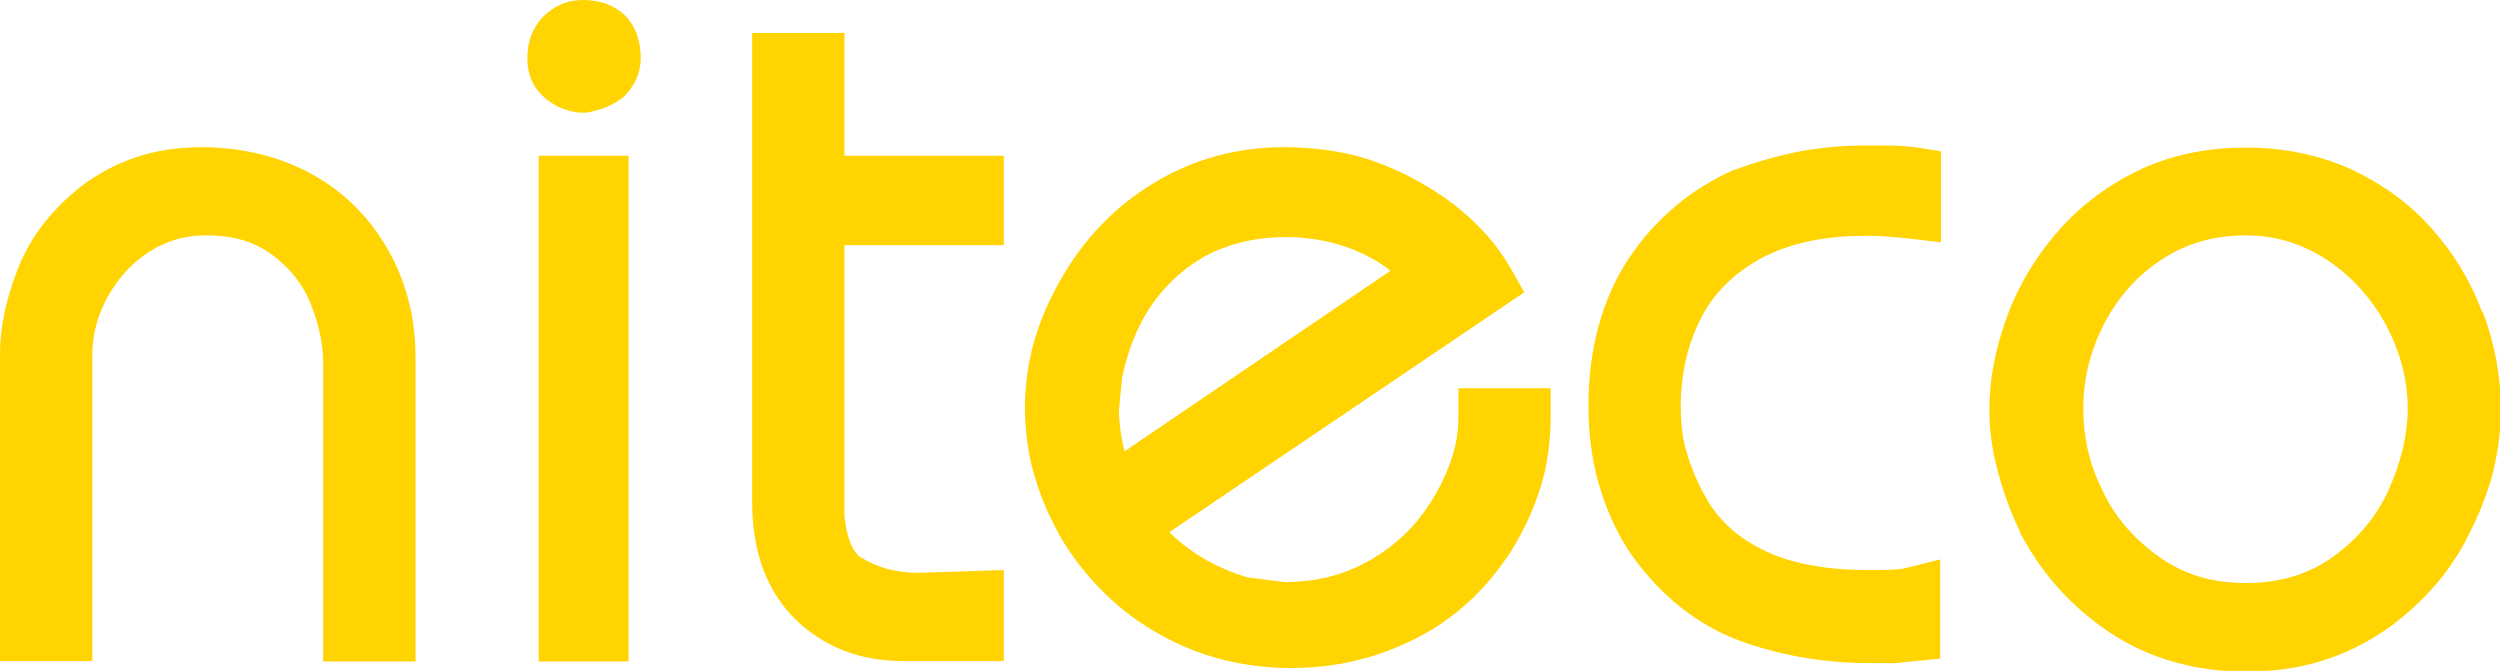 <?xml version="1.0" encoding="UTF-8"?>
<svg id="Layer_1" data-name="Layer 1" xmlns="http://www.w3.org/2000/svg" viewBox="0 0 61.49 16.5">
  <defs>
    <style>
      .cls-1 {
        fill: #ffd400;
        stroke-width: 0px;
      }
    </style>
  </defs>
  <path class="cls-1" d="m9.47,6.02c-.47-.78-1.12-1.39-1.92-1.8-.78-.4-1.66-.6-2.6-.6-.57,0-1.11.08-1.61.25-.5.17-.95.41-1.34.71-.73.57-1.26,1.26-1.56,2.03-.29.74-.44,1.44-.44,2.09v7.56h2.27v-7.51c0-.52.13-1.01.39-1.47.27-.47.6-.83,1.03-1.1.42-.26.86-.39,1.35-.39h.05c.66,0,1.18.16,1.61.48.45.34.76.74.95,1.22.2.51.3.99.3,1.45v7.33h2.27v-7.47c0-.52-.06-1.02-.19-1.48-.13-.46-.31-.9-.56-1.3Z"/>
  <rect class="cls-1" x="13.25" y="3.83" width="2.21" height="12.44"/>
  <path class="cls-1" d="m14.32,0c-.37,0-.7.15-.97.42-.25.27-.38.61-.38,1.01s.14.72.41.96c.24.21.52.34.86.38h.09s.09,0,.09,0c.31-.05.59-.15.83-.32l.08-.06c.28-.27.43-.6.43-.96,0-.88-.55-1.43-1.43-1.43Z"/>
  <path class="cls-1" d="m20.77.81h-2.27v11.53c0,1.23.36,2.2,1.06,2.89.7.68,1.59,1.03,2.65,1.03h2.48v-2.24l-2.11.07c-.28,0-.54-.04-.77-.1-.23-.07-.43-.15-.59-.26h-.02c-.29-.18-.39-.66-.43-1.04v-6.66h3.92v-2.2h-3.92V.81Z"/>
  <path class="cls-1" d="m35.87,10.24c0,.36-.05.7-.16,1.02-.11.34-.27.69-.48,1.03-.38.62-.87,1.1-1.5,1.47-.33.19-.66.33-1.01.42-.33.09-.7.13-1.1.14l-.95-.12c-.71-.22-1.3-.55-1.76-.97-.05-.05-.1-.09-.15-.14l8.73-5.9-.31-.55c-.49-.87-1.26-1.6-2.26-2.16-.53-.3-1.07-.52-1.61-.66-.53-.13-1.12-.2-1.74-.2-1.15,0-2.23.3-3.19.88-.96.58-1.72,1.38-2.27,2.34-.29.5-.52,1.02-.67,1.54-.15.53-.23,1.08-.23,1.65s.08,1.16.24,1.69c.15.53.38,1.04.67,1.55.6.98,1.4,1.77,2.38,2.32.98.56,2.08.84,3.27.84,1.07,0,2.1-.24,3.04-.72.96-.48,1.75-1.21,2.36-2.16.31-.5.55-1.02.72-1.56.17-.54.25-1.14.25-1.76v-.68h-2.27v.68Zm-8.21.86c-.09-.34-.13-.67-.14-.99l.08-.84c.17-.78.46-1.44.86-1.95.4-.51.88-.89,1.4-1.13.54-.24,1.14-.36,1.76-.36s1.25.12,1.81.37c.29.13.55.28.77.46l-6.54,4.44Z"/>
  <path class="cls-1" d="m46.48,3.58h-.63c-.56,0-1.11.05-1.66.16-.54.11-1.05.26-1.53.44h-.02c-1.03.46-1.89,1.17-2.54,2.12-.68,1-1.03,2.24-1.03,3.69,0,.78.11,1.5.33,2.16.22.66.52,1.25.91,1.74.73.94,1.63,1.59,2.65,1.93.97.33,1.99.49,3.04.49h.61l1.11-.11v-2.44l-.84.21c-.07.02-.25.05-.63.05h-.32c-1.06,0-1.93-.17-2.6-.51-.65-.33-1.11-.77-1.41-1.34-.2-.36-.34-.72-.44-1.06-.1-.33-.14-.71-.14-1.12,0-.77.16-1.49.48-2.13.31-.62.78-1.1,1.45-1.48.68-.38,1.55-.58,2.61-.58.17,0,.35,0,.53.02.19.01.38.03.57.05l.76.09v-2.24l-.58-.09c-.23-.03-.46-.05-.67-.05Z"/>
  <path class="cls-1" d="m61.05,7.67c-.29-.77-.71-1.46-1.25-2.06-.54-.61-1.21-1.09-1.98-1.45-.78-.35-1.65-.53-2.58-.53-1.03,0-1.96.21-2.76.62-.79.4-1.46.94-2,1.6-.53.65-.92,1.35-1.17,2.09-.25.73-.38,1.45-.38,2.12,0,.51.07,1.03.21,1.54.13.49.31.99.54,1.47v.02c.52,1,1.25,1.82,2.2,2.46.96.64,2.1.97,3.37.97.66,0,1.28-.09,1.84-.26.56-.17,1.09-.43,1.59-.77.95-.67,1.67-1.52,2.12-2.5.25-.51.43-1,.54-1.47.11-.47.17-.96.17-1.46,0-.81-.15-1.61-.44-2.38Zm-5.82-1.88c.38,0,.74.05,1.08.16.34.11.66.26.95.46.59.39,1.07.93,1.43,1.59.35.66.53,1.35.53,2.05,0,.64-.16,1.3-.46,1.98-.3.67-.75,1.21-1.37,1.66-.6.43-1.3.65-2.15.65s-1.52-.21-2.13-.64c-.63-.45-1.09-.98-1.4-1.64-.17-.35-.29-.68-.36-1-.07-.32-.11-.66-.11-1.01,0-.74.18-1.44.52-2.1.35-.66.81-1.18,1.43-1.58.6-.39,1.27-.58,2.05-.58Z"/>
</svg>